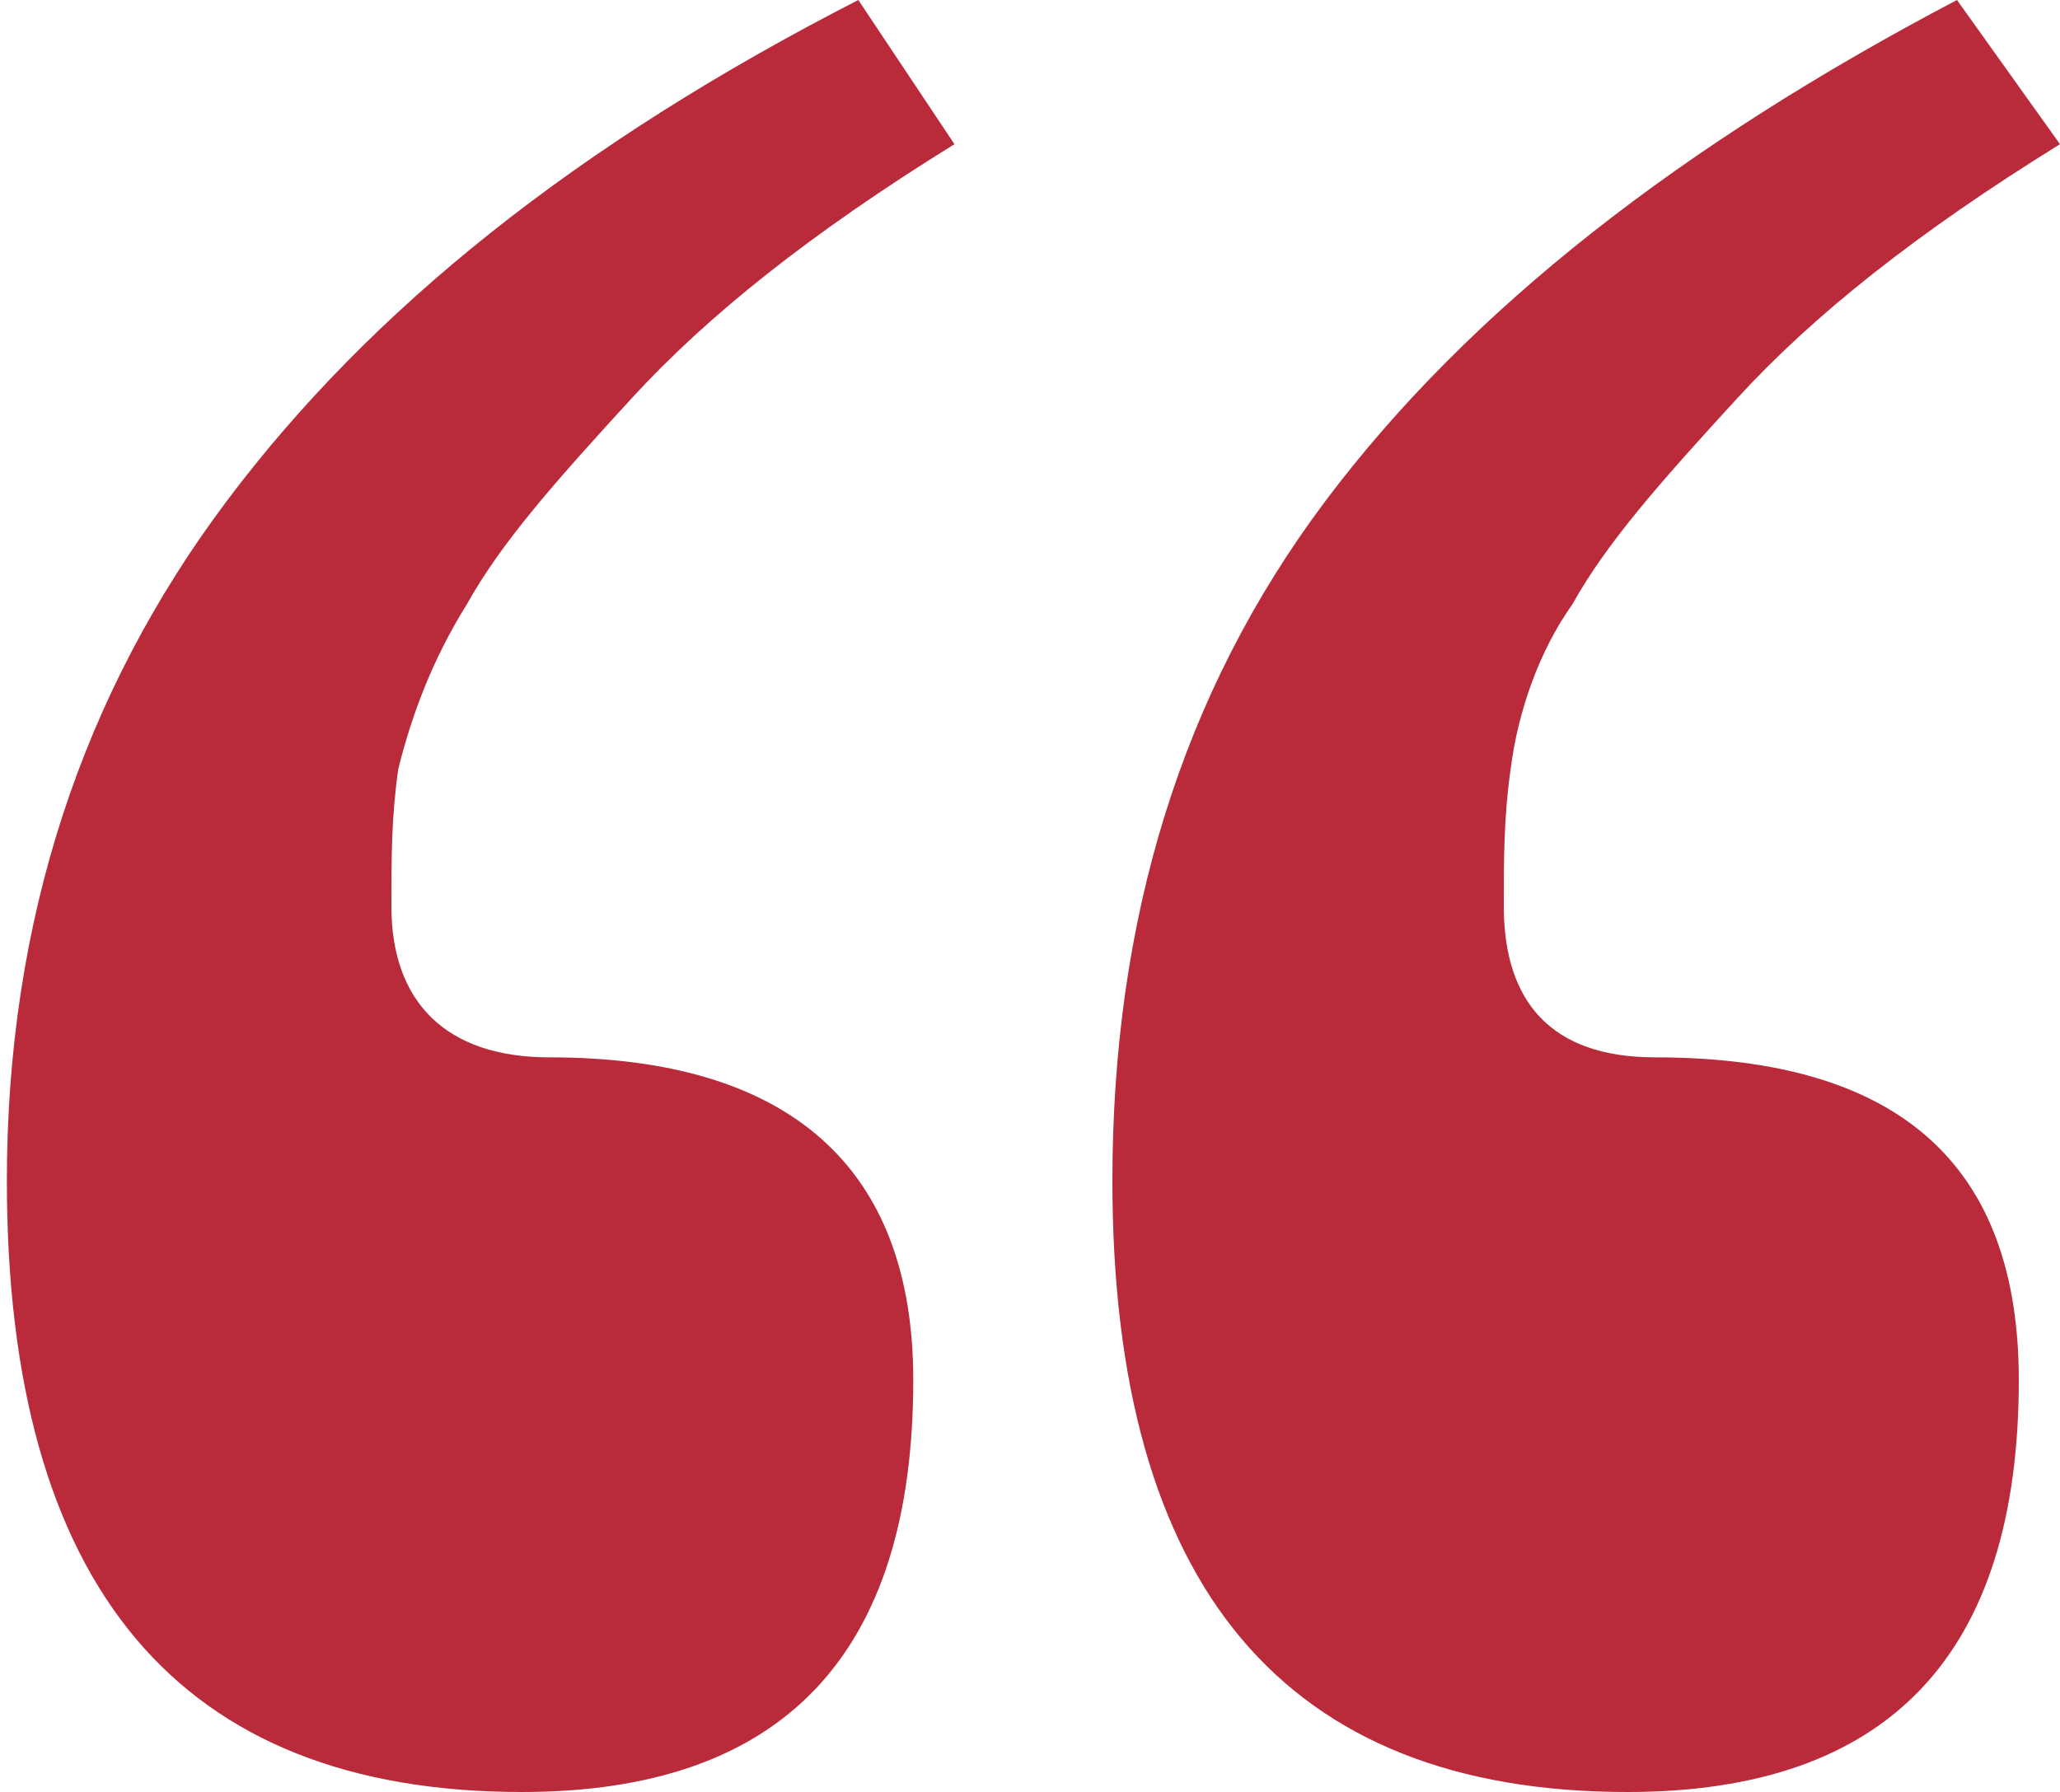 <?xml version="1.0" encoding="utf-8"?>
<!-- Generator: Adobe Illustrator 23.0.0, SVG Export Plug-In . SVG Version: 6.00 Build 0)  -->
<svg version="1.1" id="Layer_1" xmlns="http://www.w3.org/2000/svg" xmlns:xlink="http://www.w3.org/1999/xlink" x="0px" y="0px"
	 viewBox="0 0 30 26.1" style="enable-background:new 0 0 30 26.1;" xml:space="preserve">
<style type="text/css">
	.st0{fill:#B92A3B;}
</style>
<title>doublequote</title>
<path class="st0" d="M13.9,2.1c-2.1,1.3-3.6,2.5-4.7,3.7s-1.9,2.1-2.4,3C6.3,9.6,6,10.4,5.8,11.2c-0.1,0.7-0.1,1.3-0.1,2
	c0,1.4,0.8,2.2,2.3,2.2c3.5,0,5.3,1.6,5.3,4.7c0,4-1.9,6-5.7,6c-5,0-7.5-3-7.5-8.9c0-3.8,1.1-7.1,3.2-9.9S8.4,2.1,12.5,0L13.9,2.1z
	 M30,2.1c-2.1,1.3-3.6,2.5-4.7,3.7s-1.9,2.1-2.4,3c-0.5,0.7-0.8,1.6-0.9,2.4c-0.1,0.7-0.1,1.3-0.1,2c0,1.4,0.7,2.2,2.2,2.2
	c3.6,0,5.3,1.6,5.3,4.7c0,4-1.9,6-5.7,6c-5,0-7.5-3-7.5-8.9c0-3.8,1-7.1,3.1-9.9s5.2-5.2,9.2-7.3L30,2.1z"/>
</svg>
